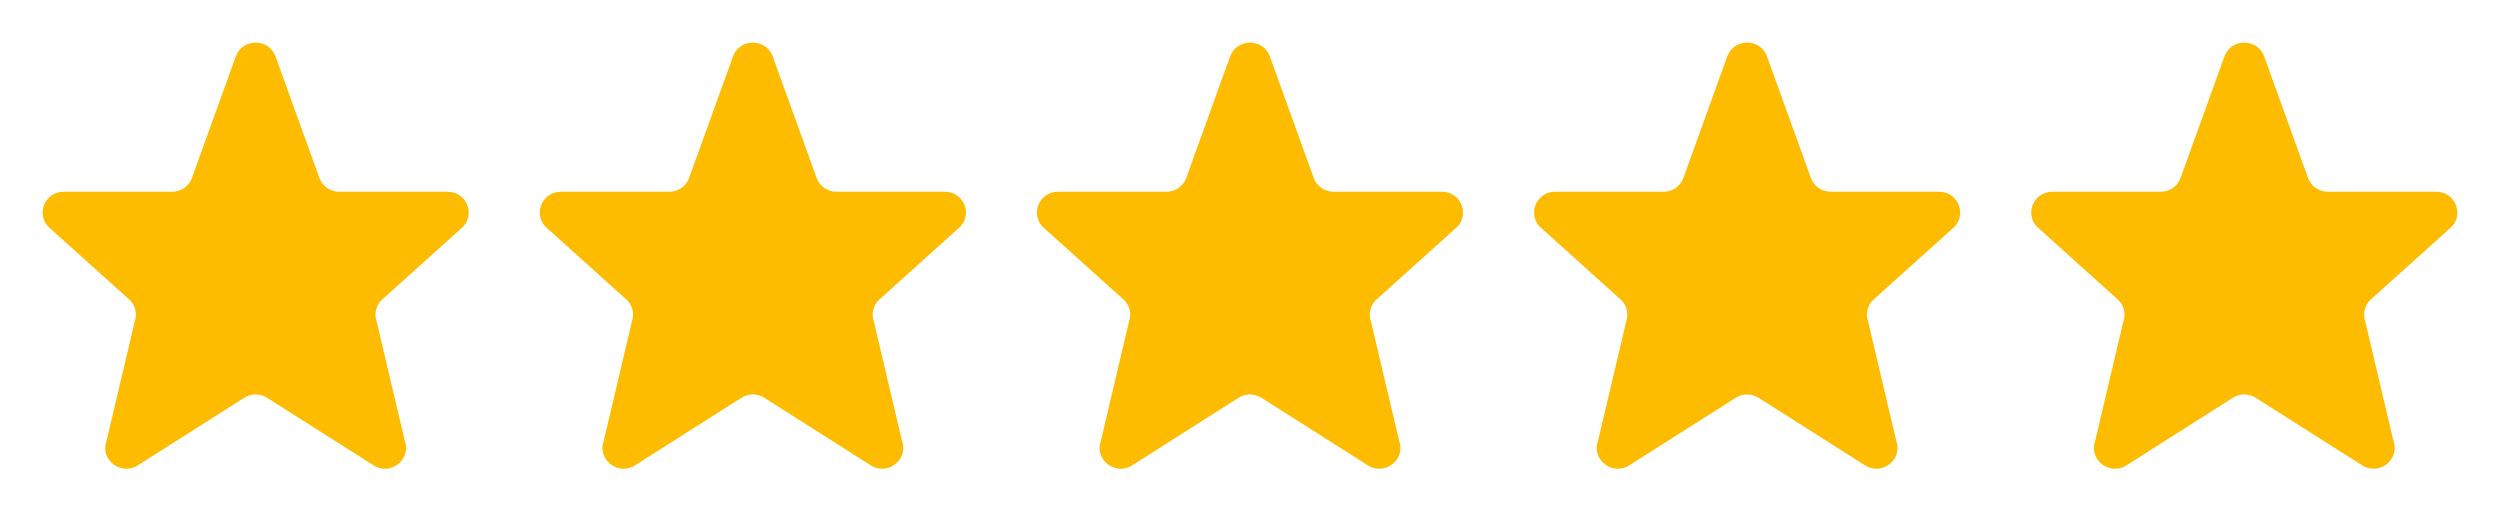 <?xml version="1.0" encoding="UTF-8"?> <svg xmlns="http://www.w3.org/2000/svg" width="85" height="18" viewBox="0 0 85 18" fill="none"> <path d="M8.022 1.907C8.254 1.296 9.131 1.296 9.364 1.907L10.863 6.061C10.968 6.336 11.236 6.52 11.534 6.52H15.219C15.9 6.52 16.197 7.367 15.662 7.782L13.04 10.142C12.922 10.232 12.836 10.357 12.794 10.499C12.752 10.642 12.757 10.793 12.806 10.933L13.764 14.992C13.997 15.644 13.242 16.204 12.671 15.803L9.109 13.542C8.988 13.457 8.842 13.411 8.693 13.411C8.544 13.411 8.398 13.457 8.276 13.542L4.714 15.803C4.144 16.204 3.389 15.643 3.622 14.992L4.58 10.933C4.629 10.793 4.633 10.642 4.592 10.499C4.55 10.357 4.464 10.232 4.346 10.142L1.724 7.782C1.188 7.367 1.486 6.52 2.166 6.52H5.851C5.996 6.52 6.138 6.477 6.258 6.395C6.378 6.313 6.47 6.197 6.522 6.061L8.021 1.907H8.022Z" fill="#FDBC00"></path> <path d="M24.926 1.907C25.158 1.296 26.035 1.296 26.268 1.907L27.768 6.061C27.873 6.336 28.14 6.52 28.439 6.52H32.124C32.805 6.52 33.102 7.367 32.566 7.782L29.944 10.142C29.826 10.232 29.741 10.357 29.699 10.499C29.657 10.642 29.661 10.793 29.711 10.933L30.668 14.992C30.901 15.644 30.147 16.204 29.576 15.803L26.014 13.542C25.892 13.457 25.746 13.411 25.597 13.411C25.448 13.411 25.303 13.457 25.181 13.542L21.619 15.803C21.049 16.204 20.293 15.643 20.526 14.992L21.484 10.933C21.534 10.793 21.538 10.642 21.496 10.499C21.454 10.357 21.368 10.232 21.251 10.142L18.628 7.782C18.092 7.367 18.391 6.52 19.07 6.52H22.755C22.9 6.52 23.042 6.477 23.162 6.395C23.282 6.313 23.374 6.197 23.426 6.061L24.926 1.907H24.926Z" fill="#FDBC00"></path> <path d="M41.829 1.907C42.061 1.296 42.938 1.296 43.17 1.907L44.67 6.061C44.775 6.336 45.042 6.52 45.341 6.52H49.026C49.707 6.52 50.004 7.367 49.469 7.782L46.846 10.142C46.729 10.232 46.643 10.357 46.601 10.499C46.559 10.642 46.563 10.793 46.613 10.933L47.571 14.992C47.804 15.644 47.049 16.204 46.478 15.803L42.916 13.542C42.794 13.457 42.649 13.411 42.5 13.411C42.35 13.411 42.205 13.457 42.083 13.542L38.521 15.803C37.951 16.204 37.195 15.643 37.429 14.992L38.386 10.933C38.436 10.793 38.44 10.642 38.398 10.499C38.356 10.357 38.27 10.232 38.153 10.142L35.531 7.782C34.995 7.367 35.293 6.52 35.972 6.52H39.658C39.803 6.52 39.945 6.477 40.064 6.395C40.184 6.313 40.276 6.197 40.328 6.061L41.828 1.907H41.829Z" fill="#FDBC00"></path> <path d="M58.732 1.907C58.964 1.296 59.841 1.296 60.074 1.907L61.573 6.061C61.678 6.336 61.946 6.52 62.244 6.52H65.929C66.61 6.52 66.907 7.367 66.372 7.782L63.749 10.142C63.632 10.232 63.546 10.357 63.504 10.499C63.462 10.642 63.467 10.793 63.516 10.933L64.474 14.992C64.707 15.644 63.952 16.204 63.382 15.803L59.819 13.542C59.697 13.457 59.552 13.411 59.403 13.411C59.254 13.411 59.108 13.457 58.986 13.542L55.424 15.803C54.854 16.204 54.099 15.643 54.332 14.992L55.29 10.933C55.339 10.793 55.343 10.642 55.302 10.499C55.26 10.357 55.174 10.232 55.056 10.142L52.434 7.782C51.898 7.367 52.196 6.52 52.876 6.52H56.561C56.706 6.52 56.848 6.477 56.968 6.395C57.087 6.313 57.18 6.197 57.232 6.061L58.731 1.907H58.732Z" fill="#FDBC00"></path> <path d="M75.635 1.907C75.867 1.296 76.745 1.296 76.977 1.907L78.477 6.061C78.582 6.336 78.849 6.52 79.147 6.52H82.833C83.514 6.52 83.811 7.367 83.275 7.782L80.653 10.142C80.535 10.232 80.45 10.357 80.408 10.499C80.366 10.642 80.37 10.793 80.419 10.933L81.377 14.992C81.611 15.644 80.856 16.204 80.285 15.803L76.723 13.542C76.601 13.457 76.455 13.411 76.306 13.411C76.157 13.411 76.012 13.457 75.89 13.542L72.328 15.803C71.757 16.204 71.002 15.643 71.235 14.992L72.193 10.933C72.243 10.793 72.247 10.642 72.205 10.499C72.163 10.357 72.077 10.232 71.96 10.142L69.337 7.782C68.801 7.367 69.1 6.52 69.779 6.52H73.464C73.609 6.52 73.751 6.477 73.871 6.395C73.991 6.313 74.083 6.197 74.135 6.061L75.635 1.907H75.635Z" fill="#FDBC00"></path> </svg> 